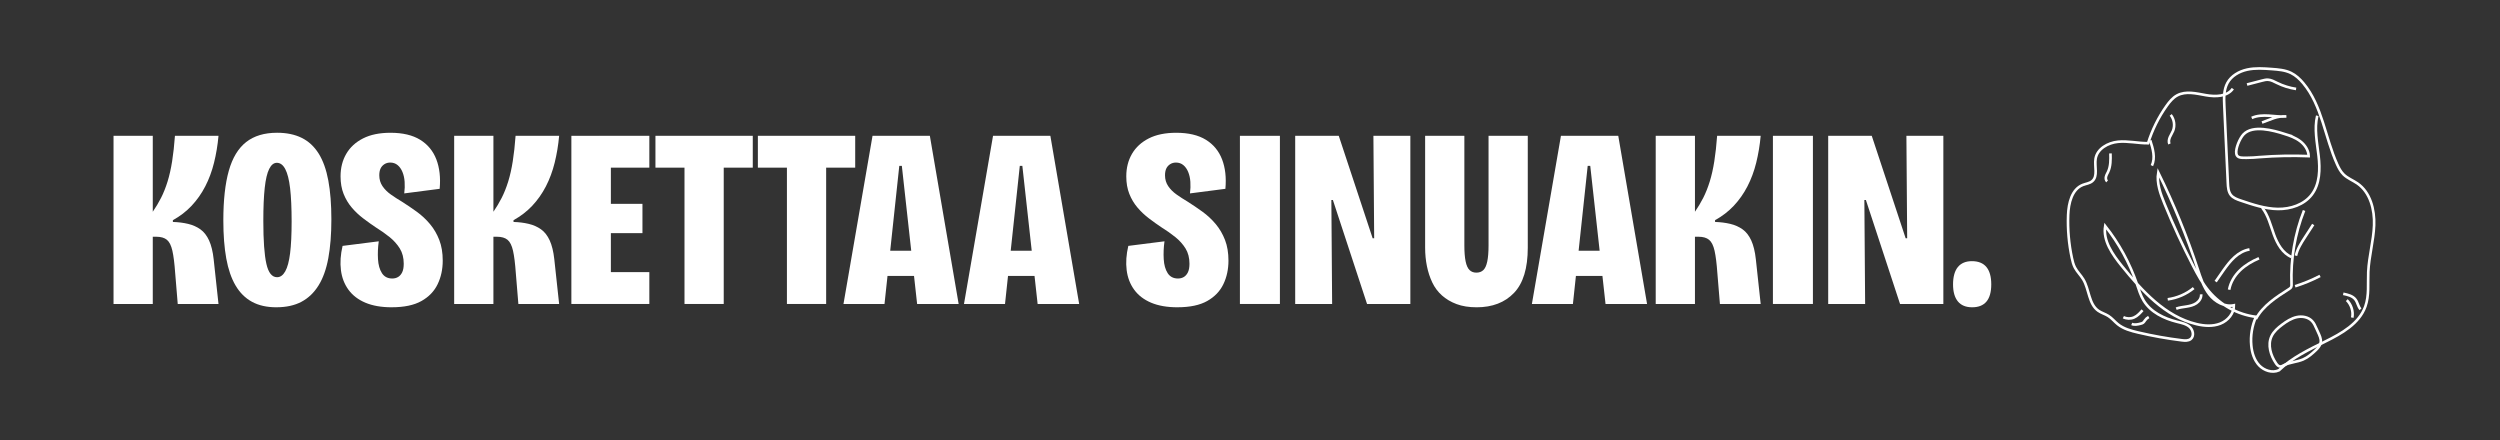 <?xml version="1.0" encoding="UTF-8"?>
<svg id="Layer_1" xmlns="http://www.w3.org/2000/svg" viewBox="0 0 1892.63 333.13">
  <rect x="0" y="0" width="1892.63" height="333.13" fill="#333333" stroke="none"/>
  <defs>
    <style>
      .cls-1 {
        fill: #fff;
      }

      .cls-2 {
        fill: none;
        stroke: #fff;
        stroke-miterlimit: 10;
        stroke-width: 2px;
      }
    </style>
  </defs>
  <g>
    <path class="cls-1" d="M85.95,230.12v-127.3h29.71v57.48c2.31-3.34,4.4-6.85,6.27-10.51,1.86-3.67,3.5-7.78,4.92-12.34,1.41-4.56,2.57-9.71,3.47-15.43.9-5.72,1.61-12.12,2.12-19.19h32.98c-.64,7.07-1.77,13.86-3.38,20.35-1.61,6.49-3.83,12.47-6.66,17.94-2.83,5.47-6.27,10.35-10.32,14.66-4.05,4.31-8.78,7.94-14.18,10.9v1.35c4.11.13,7.94.61,11.48,1.45,3.54.84,6.65,2.22,9.36,4.15,2.7,1.93,4.88,4.73,6.56,8.39,1.67,3.67,2.83,8.39,3.47,14.18l3.67,33.95h-30.86l-1.93-23.34c-.52-7.33-1.22-12.99-2.12-16.97-.9-3.98-2.28-6.75-4.15-8.29-1.87-1.54-4.53-2.32-8-2.32h-2.7v50.92h-29.71Z"/>
    <path class="cls-1" d="M209.2,232.63c-7.2,0-13.34-1.38-18.42-4.15-5.08-2.76-9.23-6.88-12.44-12.34-3.22-5.46-5.56-12.28-7.04-20.45-1.48-8.17-2.22-17.78-2.22-28.84,0-15.3,1.38-27.84,4.15-37.61,2.76-9.77,7.14-17,13.12-21.7,5.98-4.69,13.79-7.04,23.44-7.04,7.2,0,13.41,1.29,18.61,3.86,5.21,2.57,9.48,6.53,12.83,11.86,3.34,5.34,5.79,12.15,7.33,20.45s2.31,18.1,2.31,29.41-.77,20.96-2.31,29.32c-1.54,8.36-4.02,15.27-7.43,20.73-3.41,5.47-7.72,9.58-12.92,12.34s-11.54,4.15-19,4.15ZM209.78,209.86c2.44,0,4.5-1.48,6.17-4.44,1.67-2.96,2.89-7.52,3.67-13.69.77-6.17,1.16-14.21,1.16-24.11s-.39-18.68-1.16-25.17c-.77-6.49-2-11.31-3.67-14.47-1.67-3.15-3.79-4.73-6.37-4.73-2.31,0-4.24,1.54-5.79,4.63s-2.67,7.88-3.38,14.37c-.71,6.49-1.06,14.82-1.06,24.98,0,7.46.19,13.89.58,19.29.39,5.4.96,9.81,1.74,13.21.77,3.41,1.83,5.95,3.18,7.62,1.35,1.67,2.99,2.51,4.92,2.51Z"/>
    <path class="cls-1" d="M296.58,232.63c-7.84,0-14.5-1.16-19.96-3.47-5.47-2.31-9.74-5.59-12.83-9.84-3.09-4.24-4.99-9.19-5.69-14.85-.71-5.66-.29-11.77,1.25-18.32l27.39-3.47c-.65,4.63-.84,9.13-.58,13.5.26,4.37,1.25,7.91,2.99,10.61,1.74,2.7,4.34,4.05,7.81,4.05,1.67,0,3.15-.39,4.44-1.16,1.28-.77,2.31-1.96,3.09-3.57.77-1.61,1.16-3.76,1.16-6.46,0-4.5-1-8.36-2.99-11.57-2-3.21-4.6-6.11-7.81-8.68-3.22-2.57-6.69-5.01-10.42-7.33-3.09-2.05-6.24-4.31-9.45-6.75-3.21-2.44-6.11-5.17-8.68-8.2-2.57-3.02-4.63-6.46-6.17-10.32s-2.31-8.29-2.31-13.31c0-6.43,1.45-12.12,4.34-17.07,2.89-4.95,7.14-8.84,12.73-11.67,5.59-2.83,12.5-4.24,20.73-4.24,9.26,0,16.75,1.77,22.47,5.3,5.72,3.54,9.8,8.49,12.25,14.85,2.44,6.37,3.28,13.79,2.51,22.28l-26.81,3.47c.39-3.09.48-6.01.29-8.78-.19-2.76-.74-5.24-1.64-7.43-.9-2.19-2.12-3.92-3.67-5.21-1.54-1.28-3.41-1.93-5.59-1.93-1.67,0-3.15.42-4.44,1.25-1.29.84-2.25,1.93-2.89,3.28-.64,1.35-.96,3.06-.96,5.11,0,3.09.8,5.82,2.41,8.2,1.61,2.38,3.73,4.5,6.37,6.37,2.63,1.87,5.37,3.63,8.2,5.3,3.86,2.44,7.65,5.01,11.38,7.71,3.73,2.7,7.07,5.82,10.03,9.35,2.96,3.54,5.3,7.56,7.04,12.06,1.74,4.5,2.6,9.71,2.6,15.62,0,6.56-1.29,12.51-3.86,17.84-2.57,5.34-6.65,9.58-12.25,12.73s-13.09,4.73-22.47,4.73Z"/>
    <path class="cls-1" d="M343.83,230.12v-127.3h29.71v57.48c2.31-3.34,4.4-6.85,6.27-10.51,1.86-3.67,3.5-7.78,4.92-12.34,1.41-4.56,2.57-9.71,3.47-15.43.9-5.72,1.61-12.12,2.12-19.19h32.98c-.64,7.07-1.77,13.86-3.38,20.35-1.61,6.49-3.83,12.47-6.66,17.94-2.83,5.47-6.27,10.35-10.32,14.66-4.05,4.31-8.78,7.94-14.18,10.9v1.35c4.11.13,7.94.61,11.48,1.45,3.54.84,6.65,2.22,9.36,4.15,2.7,1.93,4.88,4.73,6.56,8.39,1.67,3.67,2.83,8.39,3.47,14.18l3.67,33.95h-30.86l-1.93-23.34c-.52-7.33-1.22-12.99-2.12-16.97-.9-3.98-2.28-6.75-4.15-8.29-1.87-1.54-4.53-2.32-8-2.32h-2.7v50.92h-29.71Z"/>
    <path class="cls-1" d="M432.56,230.12v-127.3h29.9v127.3h-29.9ZM453.39,126.92v-24.11h38.19v24.11h-38.19ZM453.39,176.5v-22.18h32.98v22.18h-32.98ZM453.39,230.12v-24.11h38.19v24.11h-38.19Z"/>
    <path class="cls-1" d="M496.21,126.92v-24.11h73.68v24.11h-73.68ZM518.2,230.12v-127.3h29.7v127.3h-29.7Z"/>
    <path class="cls-1" d="M573.75,126.92v-24.11h73.68v24.11h-73.68ZM595.74,230.12v-127.3h29.7v127.3h-29.7Z"/>
    <path class="cls-1" d="M638.56,230.12l21.99-127.3h43.4l21.8,127.3h-31.44l-11.57-104.54h-1.93l-11.19,104.54h-31.05ZM658.81,208.9v-19.09h46.29v19.09h-46.29Z"/>
    <path class="cls-1" d="M729.79,230.12l21.99-127.3h43.4l21.8,127.3h-31.44l-11.57-104.54h-1.93l-11.19,104.54h-31.05ZM750.04,208.9v-19.09h46.29v19.09h-46.29Z"/>
    <path class="cls-1" d="M891.42,232.63c-7.84,0-14.5-1.16-19.96-3.47-5.47-2.31-9.74-5.59-12.83-9.84-3.09-4.24-4.99-9.19-5.69-14.85-.71-5.66-.29-11.77,1.25-18.32l27.39-3.47c-.65,4.63-.84,9.13-.58,13.5.26,4.37,1.25,7.91,2.99,10.61,1.74,2.7,4.34,4.05,7.81,4.05,1.67,0,3.15-.39,4.44-1.16,1.28-.77,2.31-1.96,3.09-3.57.77-1.61,1.16-3.76,1.16-6.46,0-4.5-1-8.36-2.99-11.57-2-3.21-4.6-6.11-7.81-8.68-3.22-2.57-6.69-5.01-10.42-7.33-3.09-2.05-6.24-4.31-9.45-6.75-3.21-2.44-6.11-5.17-8.68-8.2-2.57-3.02-4.63-6.46-6.17-10.32s-2.31-8.29-2.31-13.31c0-6.43,1.45-12.12,4.34-17.07,2.89-4.95,7.14-8.84,12.73-11.67,5.59-2.83,12.5-4.24,20.73-4.24,9.26,0,16.75,1.77,22.47,5.3,5.72,3.54,9.8,8.49,12.25,14.85,2.44,6.37,3.28,13.79,2.51,22.28l-26.81,3.47c.39-3.09.48-6.01.29-8.78-.19-2.76-.74-5.24-1.64-7.43-.9-2.19-2.12-3.92-3.67-5.21-1.54-1.28-3.41-1.93-5.59-1.93-1.67,0-3.15.42-4.44,1.25-1.29.84-2.25,1.93-2.89,3.28-.64,1.35-.96,3.06-.96,5.11,0,3.09.8,5.82,2.41,8.2,1.61,2.38,3.73,4.5,6.37,6.37,2.63,1.87,5.37,3.63,8.2,5.3,3.86,2.44,7.65,5.01,11.38,7.71,3.73,2.7,7.07,5.82,10.03,9.35,2.96,3.54,5.3,7.56,7.04,12.06,1.74,4.5,2.6,9.71,2.6,15.62,0,6.56-1.29,12.51-3.86,17.84-2.57,5.34-6.65,9.58-12.25,12.73s-13.09,4.73-22.47,4.73Z"/>
    <path class="cls-1" d="M938.68,230.12v-127.3h30.28v127.3h-30.28Z"/>
    <path class="cls-1" d="M980.53,230.12v-127.3h32.98l25.65,77.54h1.16l-.58-77.54h27.97v127.3h-32.79l-25.85-78.7h-1.16l.58,78.7h-27.97Z"/>
    <path class="cls-1" d="M1117.86,232.63c-5.79,0-10.83-.8-15.14-2.41-4.31-1.61-8-3.79-11.09-6.56-3.09-2.76-5.53-6.04-7.33-9.84-1.8-3.79-3.15-7.91-4.05-12.34-.9-4.44-1.35-9.1-1.35-13.98v-84.68h29.7v82.94c0,5.01.32,9.07.96,12.15.64,3.09,1.64,5.27,2.99,6.56,1.35,1.29,3.05,1.93,5.11,1.93,2.18,0,3.95-.64,5.3-1.93,1.35-1.28,2.34-3.47,2.99-6.56.64-3.09.96-7.14.96-12.15v-82.94h29.7v84.68c0,15.56-3.47,26.97-10.42,34.24-6.94,7.27-16.4,10.9-28.35,10.9Z"/>
    <path class="cls-1" d="M1159.72,230.12l21.99-127.3h43.4l21.8,127.3h-31.44l-11.57-104.54h-1.93l-11.19,104.54h-31.05ZM1179.97,208.9v-19.09h46.29v19.09h-46.29Z"/>
    <path class="cls-1" d="M1253.46,230.12v-127.3h29.71v57.48c2.31-3.34,4.4-6.85,6.27-10.51,1.86-3.67,3.5-7.78,4.92-12.34,1.41-4.56,2.57-9.71,3.47-15.43.9-5.72,1.61-12.12,2.12-19.19h32.98c-.64,7.07-1.77,13.86-3.38,20.35-1.61,6.49-3.83,12.47-6.66,17.94-2.83,5.47-6.27,10.35-10.32,14.66-4.05,4.31-8.78,7.94-14.18,10.9v1.35c4.11.13,7.94.61,11.48,1.45,3.54.84,6.65,2.22,9.36,4.15,2.7,1.93,4.88,4.73,6.56,8.39,1.67,3.67,2.83,8.39,3.47,14.18l3.67,33.95h-30.86l-1.93-23.34c-.52-7.33-1.22-12.99-2.12-16.97-.9-3.98-2.28-6.75-4.15-8.29-1.87-1.54-4.53-2.32-8-2.32h-2.7v50.92h-29.71Z"/>
    <path class="cls-1" d="M1342.19,230.12v-127.3h30.28v127.3h-30.28Z"/>
    <path class="cls-1" d="M1384.04,230.12v-127.3h32.98l25.65,77.54h1.16l-.58-77.54h27.97v127.3h-32.79l-25.85-78.7h-1.16l.58,78.7h-27.97Z"/>
    <path class="cls-1" d="M1493.02,232.63c-4.76,0-8.36-1.48-10.8-4.44-2.44-2.96-3.66-7.26-3.66-12.92s1.22-10.16,3.66-13.12c2.44-2.96,5.98-4.44,10.61-4.44,4.88,0,8.55,1.48,10.99,4.44,2.44,2.96,3.67,7.33,3.67,13.12,0,11.57-4.82,17.36-14.47,17.36Z"/>
  </g>
  <g>
    <path class="cls-2" d="M1690.37,67.13c-4.27,6.05-13.12,6.22-20.41,4.92-7.29-1.29-15.22-3.34-21.74.17-3.34,1.8-5.81,4.85-8.01,7.95-6.12,8.61-10.86,18.18-14,28.26-7.61.06-15.2-1.84-22.78-1.1-7.58.75-15.68,5.28-16.95,12.79-.99,5.88,1.99,13.27-2.6,17.08-1.96,1.63-4.68,1.88-7.06,2.8-8.34,3.25-10.8,13.79-11.14,22.74-.42,10.93.54,21.92,2.83,32.62.53,2.47,1.14,4.95,2.31,7.19,1.69,3.24,4.45,5.81,6.33,8.95,4.6,7.65,4.07,18.64,11.37,23.76,2.36,1.65,5.24,2.41,7.67,3.96,2.68,1.71,4.68,4.28,7.16,6.27,4.35,3.48,9.92,4.98,15.34,6.25,10.91,2.55,21.95,4.52,33.07,5.89,2.32.29,4.91.47,6.73-.99,2.71-2.18,1.84-6.8-.73-9.13s-6.18-3.03-9.55-3.87c-9.97-2.47-20-7.31-25.34-16.08-2.34-3.85-3.64-8.22-5.1-12.48-5.46-15.88-13.63-30.82-24.03-44-1.83,11.14,5.52,21.52,12.61,30.31,15.27,18.92,32.83,38.29,56.47,43.98,5.96,1.43,12.39,1.89,18.09-.36,5.7-2.26,10.41-7.75,10.27-13.88-7,1.45-14.2-2.59-18.61-8.22s-6.6-12.61-8.85-19.4c-8.25-24.96-18.22-49.35-29.82-72.93-1.31,8.04,1.65,16.1,4.73,23.65,6.54,16.05,13.8,31.8,21.75,47.19,3.45,6.68,7.07,13.35,11.92,19.11,8.9,10.57,21.87,17.63,35.58,19.35-3.02,6.79-4.26,14.38-3.54,21.78.53,5.44,2.21,10.97,5.96,14.94s9.9,5.98,14.9,3.78c10-9.6,22.77-15.68,35.2-21.82,12.36-6.11,25.67-13.58,30.3-26.56,2.96-8.28,1.8-17.38,2.2-26.16.54-11.85,3.97-23.42,4.42-35.27s-2.86-24.91-12.6-31.66c-3.45-2.39-7.55-3.88-10.54-6.83-2.18-2.15-3.61-4.92-4.87-7.71-9.19-20.35-11.3-44.35-25.66-61.44-2.61-3.11-5.64-5.95-9.29-7.72-4.46-2.15-9.54-2.55-14.48-2.91-6.21-.46-12.52-.91-18.61.41s-12.02,4.67-15,10.14c-2.83,5.2-2.63,11.46-2.36,17.37.89,19.48,1.79,38.96,2.68,58.45.14,3.14.37,6.5,2.32,8.96,1.79,2.25,4.66,3.28,7.38,4.2,9.15,3.11,18.49,6.24,28.15,6.39s19.88-3.21,25.71-10.91c6.14-8.12,6.3-19.23,5.13-29.34s-3.37-20.44-1.01-30.35"/>
    <path class="cls-2" d="M1627.81,106.26c2.04,6.23,4.06,13.19,1.29,19.14"/>
    <path class="cls-2" d="M1643.34,86.98c2.66,3.32,3.36,8.1,1.77,12.05-.67,1.65-1.7,3.13-2.4,4.77s-1.07,3.55-.35,5.18"/>
    <path class="cls-2" d="M1597.73,116.14c.13,4.76.22,9.71-1.81,14.02-.55,1.17-1.26,2.29-1.57,3.55s-.14,2.75.84,3.6"/>
    <path class="cls-2" d="M1607.5,240.13c2.45,1.22,5.43,1.32,7.95.25,2.65-1.12,4.64-3.36,6.54-5.52"/>
    <path class="cls-2" d="M1613.82,245.24c2.12.92,4.57.36,6.81-.21.65-.17,1.32-.34,1.85-.75.58-.44.94-1.11,1.36-1.71.74-1.07,1.73-1.96,2.86-2.6"/>
    <path class="cls-2" d="M1641.08,226.6c7.16-.94,14.04-3.92,19.63-8.49"/>
    <path class="cls-2" d="M1647.48,233.66c2.5-.91,5.19-1.17,7.81-1.59s5.3-1.04,7.5-2.55c2.2-1.5,3.85-4.06,3.6-6.71"/>
    <path class="cls-2" d="M1677.36,213.2c1.98-2.95,4.01-5.87,6.08-8.75,2.5-3.48,5.09-6.93,8.28-9.8,3.19-2.86,7.04-5.12,11.27-5.8"/>
    <path class="cls-2" d="M1687.57,219.32c1-5.61,4.13-10.71,8.23-14.68s9.13-6.86,14.37-9.11"/>
    <path class="cls-2" d="M1712.61,157.22c4.59,5.87,6.34,13.38,8.89,20.38s6.56,14.18,13.45,17.02"/>
    <path class="cls-2" d="M1744.3,159.33c-6.98,17.7-10.23,36.86-9.5,55.88.03.71.05,1.46-.26,2.1-.34.7-1.03,1.15-1.68,1.57-9.59,6.13-19.71,12.57-25.06,22.62"/>
    <path class="cls-2" d="M1751.23,169.98c-2.07,3.18-4.14,6.36-6.2,9.55-2.86,4.4-5.77,8.93-6.88,14.06"/>
    <path class="cls-2" d="M1756.39,208.9c-6.05,3.14-12.37,5.75-18.87,7.8"/>
    <path class="cls-2" d="M1773.95,222.43c3.44.68,7.19,1.56,9.28,4.37,1.65,2.21,1.95,5.27,3.79,7.33"/>
    <path class="cls-2" d="M1776.64,227.2c3.44,3.38,5.05,8.52,4.16,13.26"/>
    <path class="cls-2" d="M1701.12,63.98l2.12-.55c3.09-.8,6.17-1.6,9.26-2.4,1.44-.37,2.91-.75,4.4-.69,2.5.1,4.76,1.41,7.01,2.51,4.52,2.22,9.38,3.74,14.36,4.48"/>
    <path class="cls-2" d="M1712.45,92.76c7.14-2.43,10.88-5.05,18.41-4.62-4.4.37-8.8-.29-13.2-.56s-8.97-.14-12.98,1.7"/>
    <path class="cls-2" d="M1729.36,101.35c4.25,1.34,8.52,2.89,12.05,5.6,3.53,2.71,6.26,6.78,6.38,11.24-12.34-.48-24.71-.24-37.02.73-3.26.26-6.53.58-9.8.53-3.44-.06-7.28.46-7.94-2.96-.77-3.97,2.59-11.7,5.36-14.68,7.02-7.55,22.76-3.05,30.98-.46Z"/>
    <path class="cls-2" d="M1753.62,248.65c-.89-2.03-1.82-4.11-3.36-5.7-2.88-2.98-7.51-3.75-11.55-2.86s-7.63,3.21-10.95,5.69c-3.23,2.41-6.41,5.15-8.12,8.8-3.06,6.55-.64,14.47,3.42,20.46.77,1.14,1.78,2.34,3.15,2.41.96.05,1.83-.47,2.69-.91,4.59-2.33,10.02-2.41,14.73-4.46,3.66-1.59,6.7-4.3,9.6-7.03,6.33-5.97,3.39-9.59.39-16.4Z"/>
  </g>
</svg>